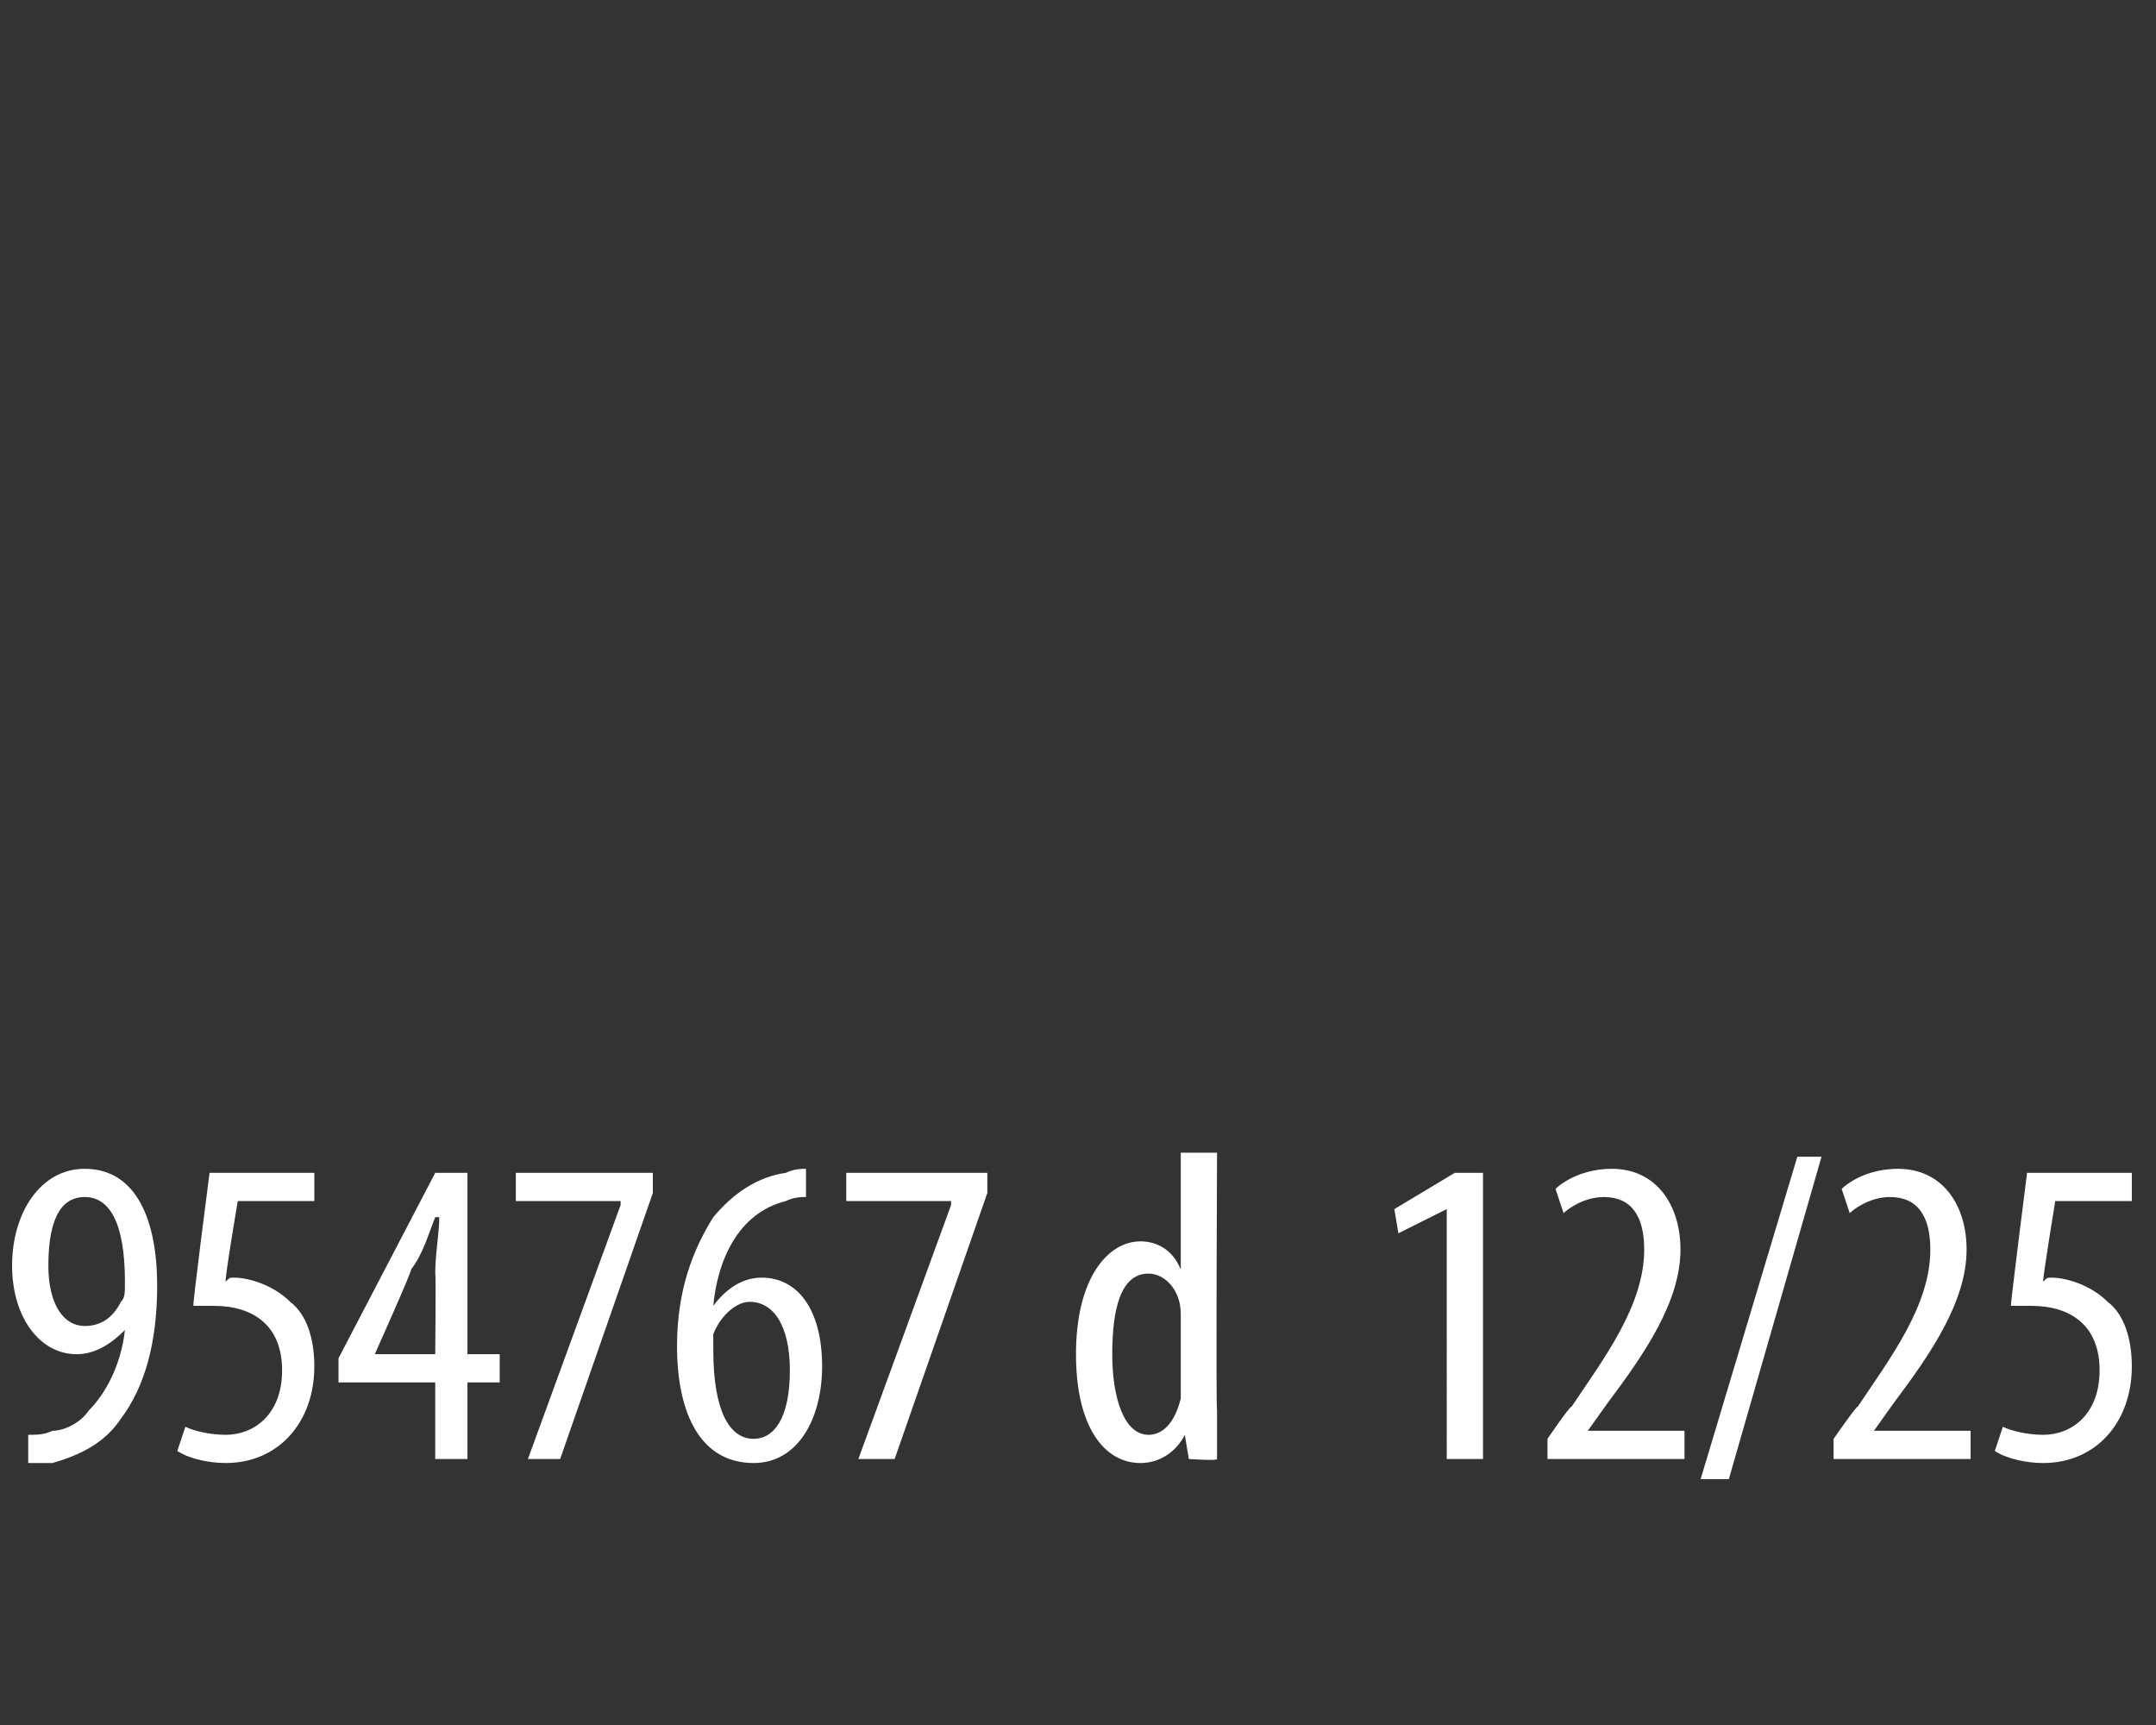 <?xml version="1.0" standalone="no"?><!DOCTYPE svg PUBLIC "-//W3C//DTD SVG 1.1//EN" "http://www.w3.org/Graphics/SVG/1.1/DTD/svg11.dtd"><svg xmlns="http://www.w3.org/2000/svg" version="1.1" width="53.5px" height="42.8px" viewBox="0 -28 53.5 42.8" style="top:-28px"><rect x="0" y="-28" width="53.5" height="42.8" fill="#333333" stroke="none"/><desc>954767 d 12/25</desc><defs/><g id="Polygon23381"><path d="m.7 7.6c.2 0 .4 0 .6-.1c.3 0 .7-.2.9-.5c.4-.4.8-1.1.9-2c-.3.3-.7.6-1.2.6C1 5.6.3 4.7.3 3.4C.3 2.1 1 1 2.1 1c1.3 0 1.8 1.3 1.8 2.9c0 1.4-.3 2.5-.9 3.3c-.4.6-1 .9-1.7 1.1h-.6v-.7zm1.4-5.9c-.5 0-.9.4-.9 1.7c0 1 .4 1.5.9 1.5c.4 0 .7-.2.9-.6c.1-.1.1-.2.1-.5c0-1.5-.4-2.1-1-2.1zm5.7.1H5.9s-.33 1.95-.3 2c.1-.1.1-.1.2-.1c.4 0 1 .2 1.4.6c.4.3.6.9.6 1.6c0 1.4-.9 2.4-2.2 2.4c-.4 0-.9-.1-1.2-.3l.2-.6c.2.1.6.2 1 .2C6.3 7.6 7 7.1 7 6c0-1.1-.7-1.6-1.7-1.6h-.5c-.03.01.4-3.3.4-3.3h2.6v.7zm3 6.4V6.3H8.4v-.6l2.4-4.6h.8v4.5h.8v.7h-.8v1.9h-.8zm0-2.6s.02-2.04 0-2c0-.5.1-1 .1-1.4h-.1c-.2.5-.3.9-.6 1.3c.04 0-.9 2.1-.9 2.1h1.5zm5.4-4.5v.5l-2.3 6.6h-.8l2.3-6.3v-.1h-2.6v-.7h3.4zm3.8.6c-.1 0-.3 0-.5.1c-1.2.3-1.7 1.5-1.8 2.6c.3-.4.7-.7 1.2-.7c.9 0 1.5.8 1.5 2.2c0 1.3-.6 2.4-1.7 2.4c-1.3 0-1.9-1.2-1.9-2.9c0-1.4.4-2.4.9-3.2c.5-.6 1.1-1 1.8-1.1c.2-.1.4-.1.5-.1v.7zm-1.3 6c.5 0 .9-.5.9-1.7c0-1.1-.4-1.7-1-1.7c-.3 0-.7.3-.9.8v.4c0 1.5.4 2.2 1 2.2zm5.8-6.6v.5l-2.3 6.6h-.9l2.3-6.3v-.1H21v-.7h3.5zm5.7-.5s-.03 6.37 0 6.4v1.2c.02.05-.7 0-.7 0l-.1-.6s-.01-.01 0 0c-.2.4-.6.7-1.1.7c-.9 0-1.6-.9-1.6-2.7c0-1.9.8-2.8 1.6-2.8c.4 0 .8.2 1 .7c0-.04 0 0 0 0V.6h.9zm-.9 4.3v-.3c0-.6-.4-1-.8-1c-.7 0-.9.9-.9 2c0 1.1.3 2 .9 2c.2 0 .6-.1.8-.9V4.9zM35.9 2l-1.2.6l-.1-.6l1.5-.9h.7v7.1h-.9V2zm2.5 6.2v-.5s.55-.81.6-.8c.8-1.2 1.8-2.5 1.8-3.9c0-.8-.3-1.3-1-1.3c-.5 0-.9.3-1 .4l-.2-.6c.2-.2.7-.5 1.4-.5c1.1 0 1.7.9 1.7 2c0 1.3-.9 2.6-1.8 3.8l-.5.7h2.4v.7h-3.4zm3.8.5l2.4-8h.6l-2.3 8h-.7zm3.3-.5v-.5s.56-.81.6-.8c.8-1.2 1.8-2.5 1.8-3.9c0-.8-.3-1.3-1-1.3c-.5 0-.9.3-1 .4l-.2-.6c.2-.2.7-.5 1.4-.5c1.1 0 1.7.9 1.7 2c0 1.3-.9 2.6-1.8 3.8l-.5.7h2.4v.7h-3.4zm7.4-6.4H51s-.32 1.95-.3 2c.1-.1.1-.1.2-.1c.4 0 1 .2 1.4.6c.4.3.6.9.6 1.6c0 1.4-.9 2.4-2.2 2.4c-.4 0-.9-.1-1.2-.3l.2-.6c.2.1.6.2 1 .2c.7 0 1.4-.5 1.4-1.6c0-1.1-.7-1.6-1.7-1.6h-.5c-.02.01.4-3.3.4-3.3h2.6v.7z" stroke="none" fill="#fff"/></g></svg>